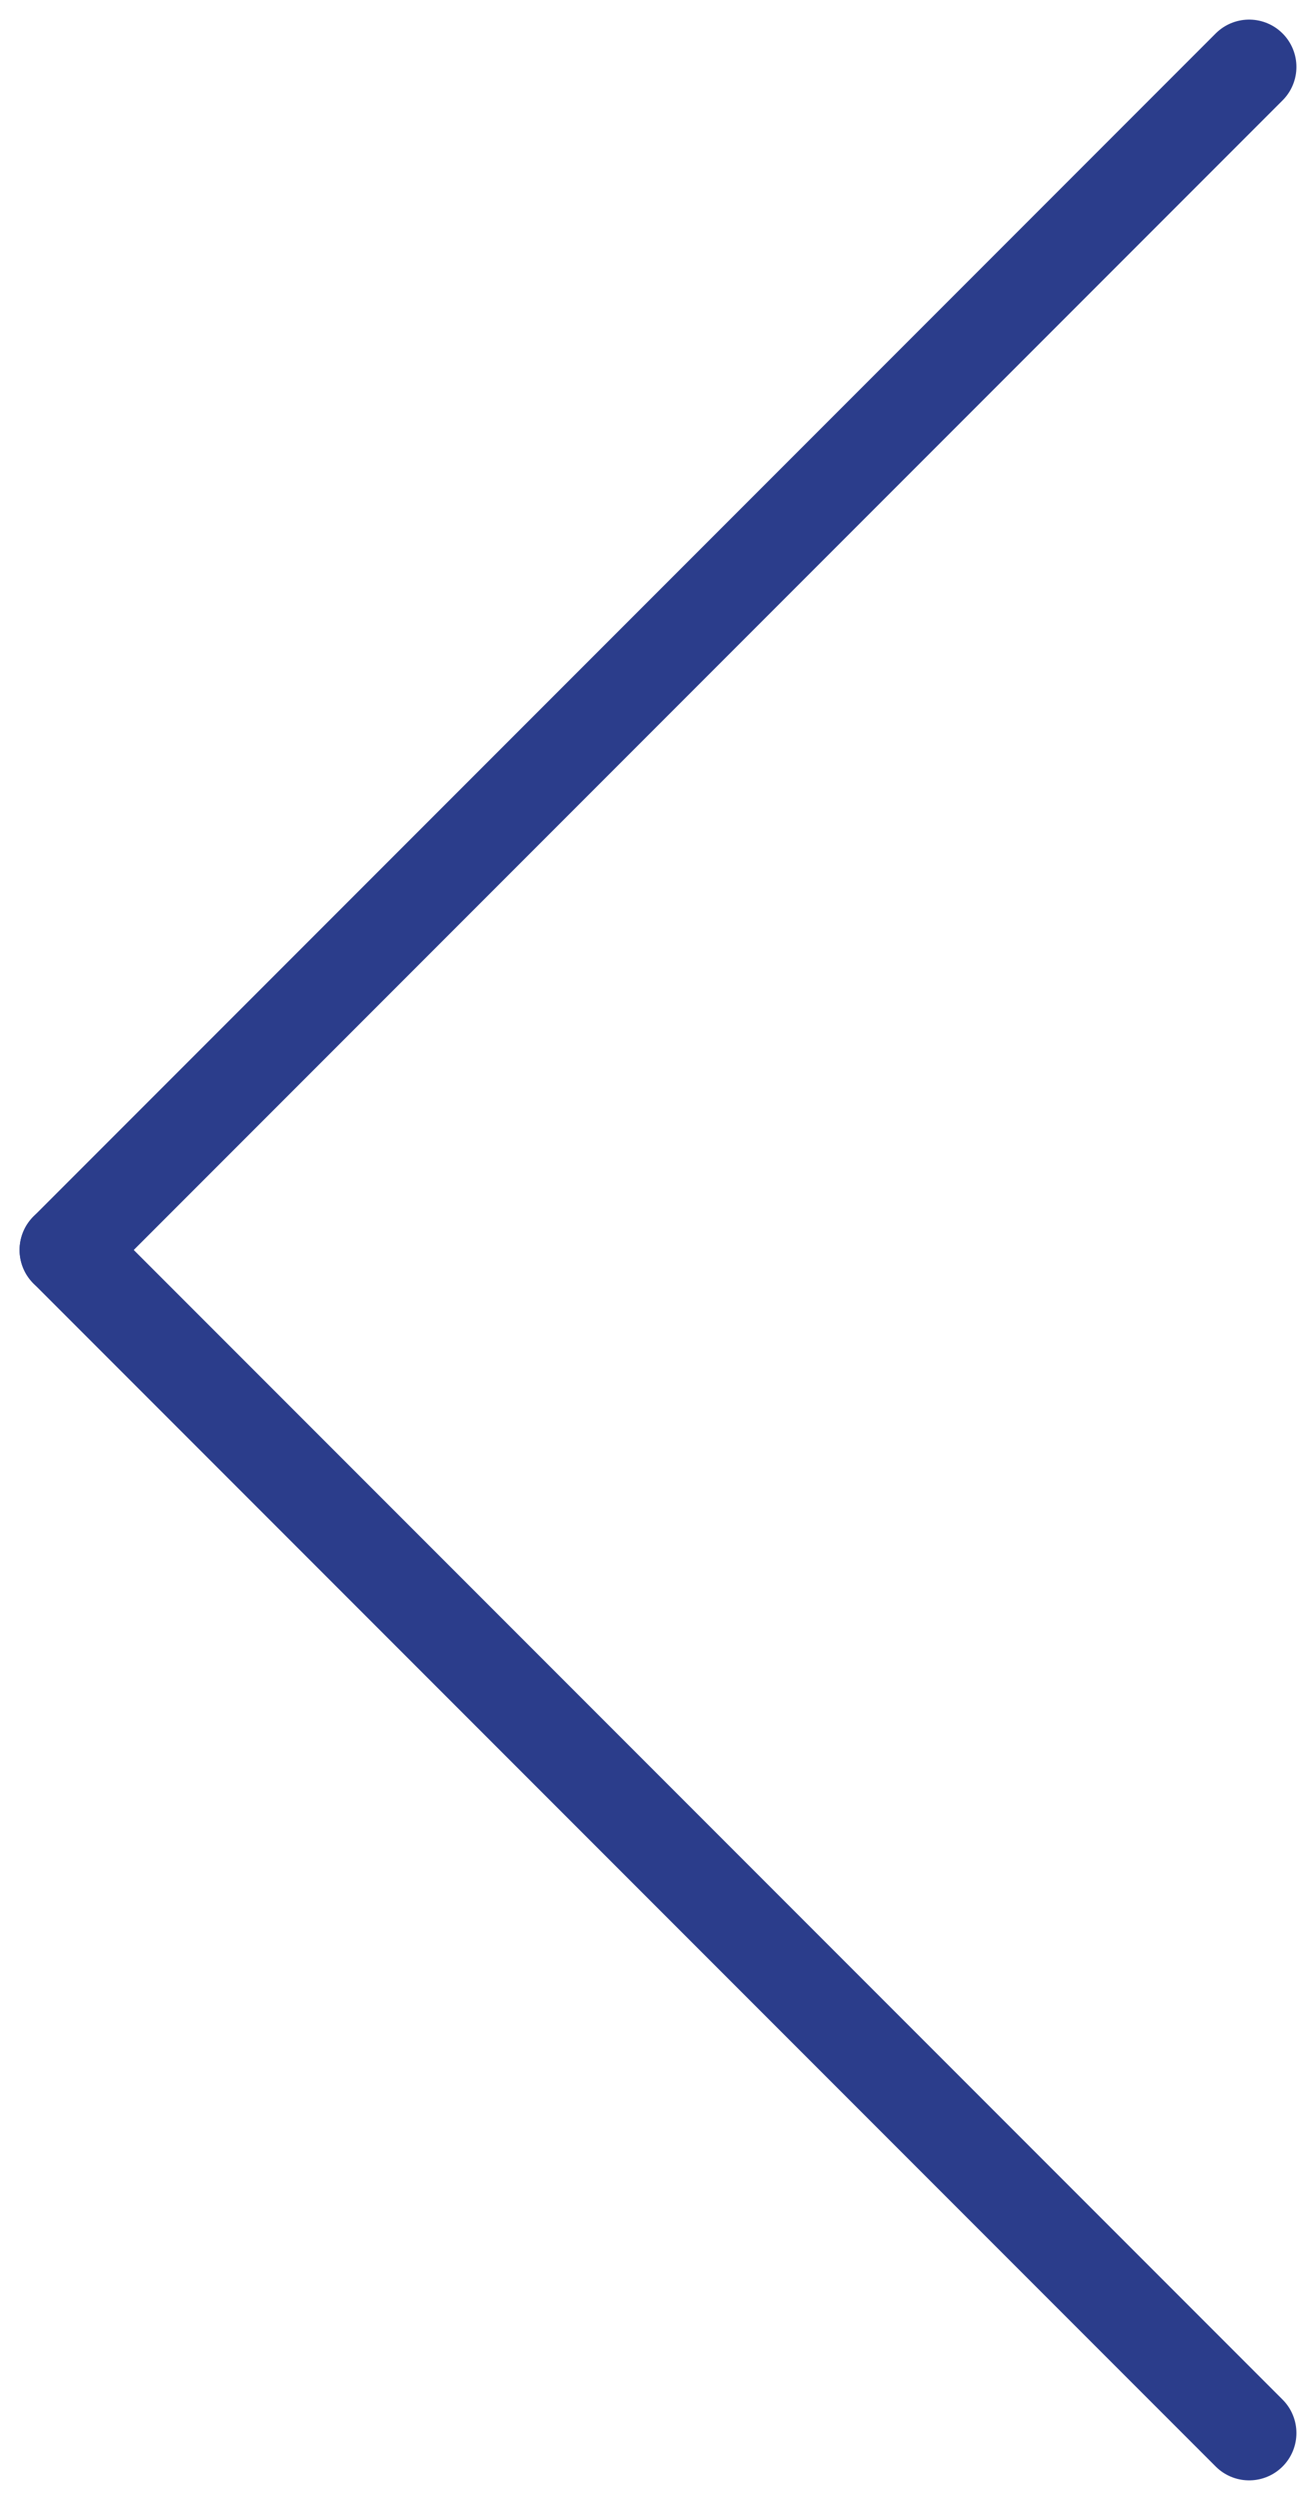 <svg xmlns="http://www.w3.org/2000/svg" width="27.828" height="52.828" viewBox="0 0 27.828 52.828"><g transform="translate(-53.086 -1016.086)"><line y1="25" x2="25" transform="translate(54.5 1017.5)" fill="none" stroke="#2b3d8b" stroke-linecap="round" stroke-width="2"/><line x2="25" y2="25" transform="translate(54.5 1042.5)" fill="none" stroke="#2b3d8b" stroke-linecap="round" stroke-width="2"/></g></svg>